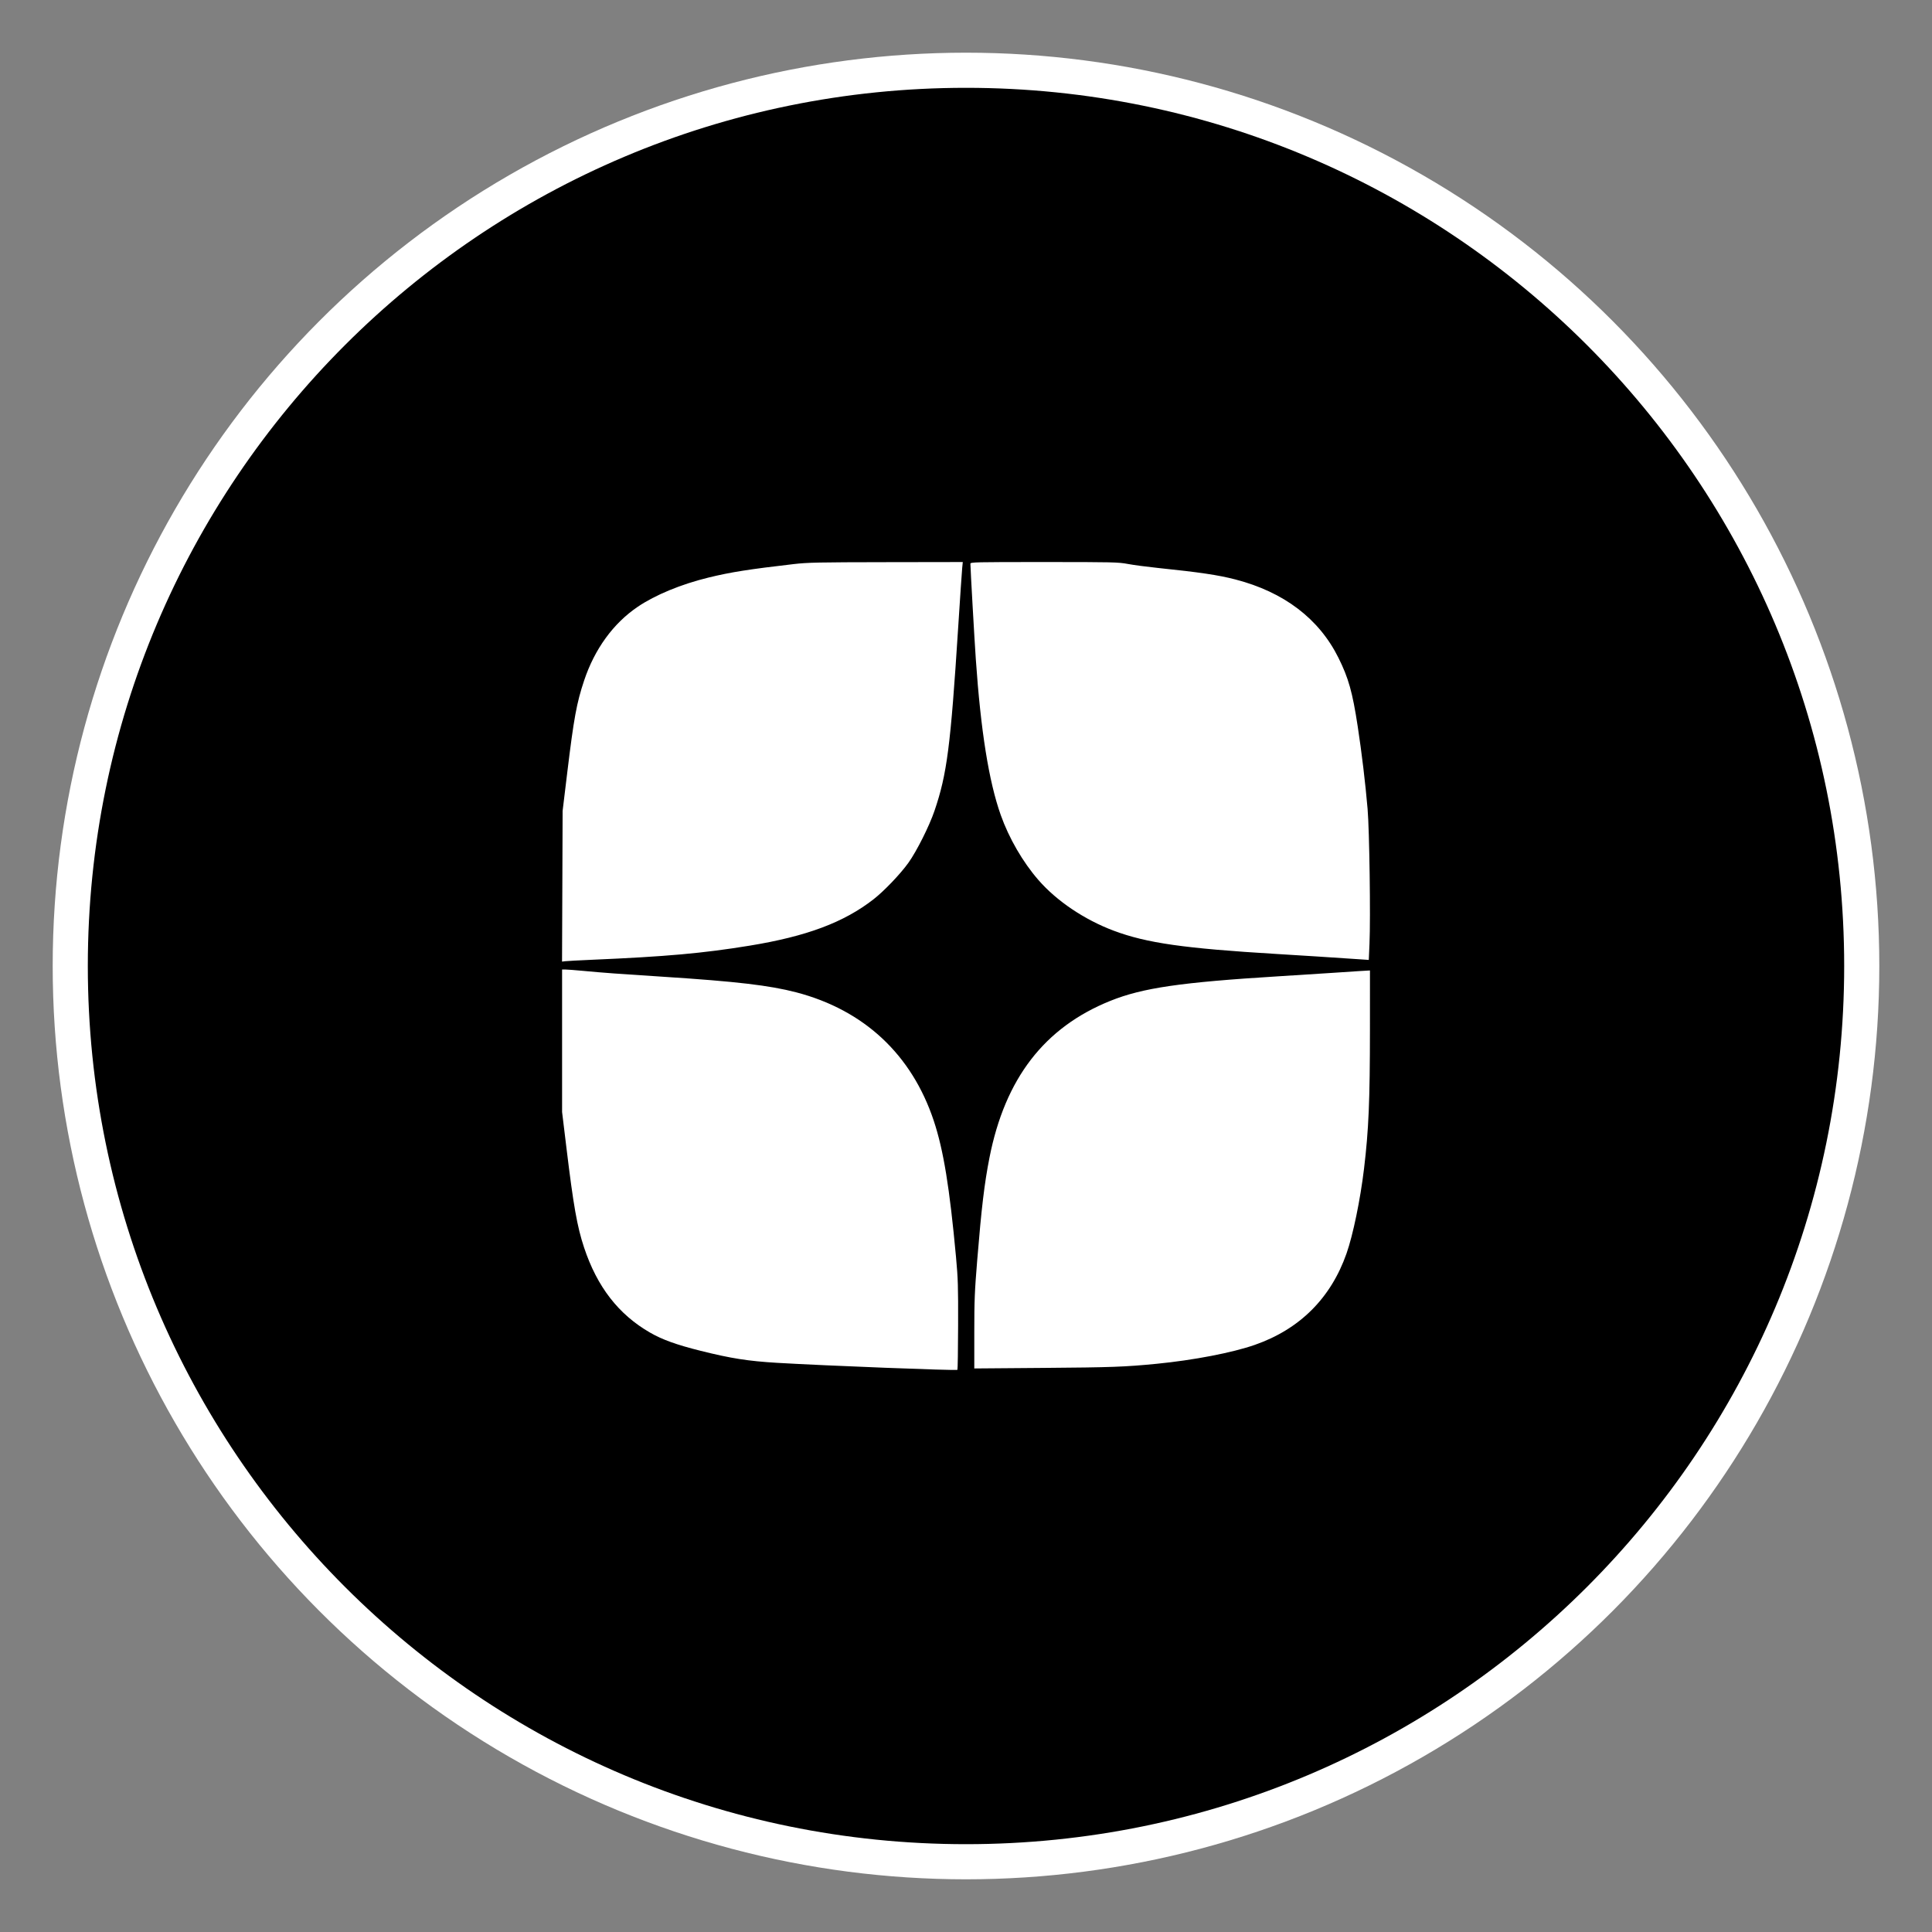 <?xml version="1.0" encoding="UTF-8"?> <svg xmlns="http://www.w3.org/2000/svg" width="110" height="110" viewBox="0 0 110 110" fill="none"><rect x="0" y="0" width="110" height="110" fill="#808080" stroke="none"/> <circle cx="55" cy="55" r="52" fill="white"></circle> <path fill-rule="evenodd" clip-rule="evenodd" d="M55 105C82.614 105 105 82.614 105 55C105 27.386 82.614 5 55 5C27.386 5 5 27.386 5 55C5 82.614 27.386 105 55 105ZM40.334 32.885C41.593 32.577 42.645 32.411 45.205 32.115C45.988 32.025 46.591 32.012 50.453 32.007L54.817 32L54.783 32.345C54.764 32.535 54.662 34.045 54.556 35.701C54.122 42.502 53.918 44.076 53.205 46.168C52.908 47.039 52.191 48.466 51.723 49.121C51.265 49.761 50.34 50.73 49.741 51.197C48.049 52.517 45.932 53.31 42.686 53.841C40.018 54.277 37.925 54.464 33.691 54.646C32.961 54.678 32.281 54.714 32.182 54.727L32 54.75L32.017 50.459L32.033 46.168L32.297 43.986C32.674 40.877 32.831 40.024 33.259 38.742C33.858 36.95 34.92 35.489 36.31 34.548C37.304 33.874 38.781 33.264 40.334 32.885ZM55.558 37.523C55.481 36.415 55.251 32.343 55.251 32.097C55.251 32.005 55.487 32 59.438 32C63.379 32 63.661 32.007 64.213 32.109C64.535 32.17 65.284 32.269 65.878 32.331C68.308 32.583 69.358 32.738 70.337 32.992C73.097 33.706 75.093 35.221 76.2 37.441C76.778 38.599 77.004 39.402 77.303 41.362C77.531 42.852 77.739 44.587 77.865 46.057C77.969 47.262 78.039 52.251 77.973 53.742L77.933 54.654L77.454 54.621C75.509 54.49 74.296 54.412 72.686 54.315C67.429 53.999 65.286 53.693 63.418 52.993C61.745 52.366 60.167 51.304 59.122 50.103C58.233 49.081 57.447 47.724 56.978 46.403C56.301 44.493 55.84 41.612 55.558 37.523ZM32.003 63.312V55.199L32.183 55.199C32.282 55.199 32.749 55.235 33.221 55.279C34.352 55.386 35.196 55.447 37.788 55.614C41.917 55.88 43.818 56.103 45.341 56.501C49.2 57.511 51.912 60.045 53.166 63.815C53.718 65.475 54.068 67.62 54.432 71.576C54.544 72.795 54.558 73.249 54.551 75.459C54.547 76.835 54.529 77.976 54.511 77.993C54.457 78.047 46.994 77.757 44.264 77.595C42.596 77.496 41.628 77.344 39.891 76.91C38.52 76.567 37.713 76.277 37.013 75.874C35.218 74.842 33.997 73.267 33.254 71.027C32.861 69.845 32.65 68.65 32.253 65.373L32.003 63.312ZM75.841 55.392C76.526 55.346 77.211 55.301 77.364 55.291C77.516 55.282 77.721 55.269 77.82 55.264L78 55.254L77.999 58.582C77.998 62.667 77.928 64.328 77.661 66.549C77.449 68.313 77.037 70.309 76.665 71.369C75.773 73.91 73.999 75.679 71.447 76.57C70.174 77.016 67.953 77.444 65.85 77.649C64.051 77.825 63.275 77.854 59.416 77.883L55.472 77.914V75.846C55.472 74.035 55.493 73.527 55.639 71.743C55.883 68.755 56.048 67.378 56.336 65.914C57.224 61.403 59.461 58.498 63.215 56.986C65.053 56.246 67.216 55.93 72.797 55.586C73.786 55.525 75.156 55.438 75.841 55.392Z" fill="black"></path> </svg> 